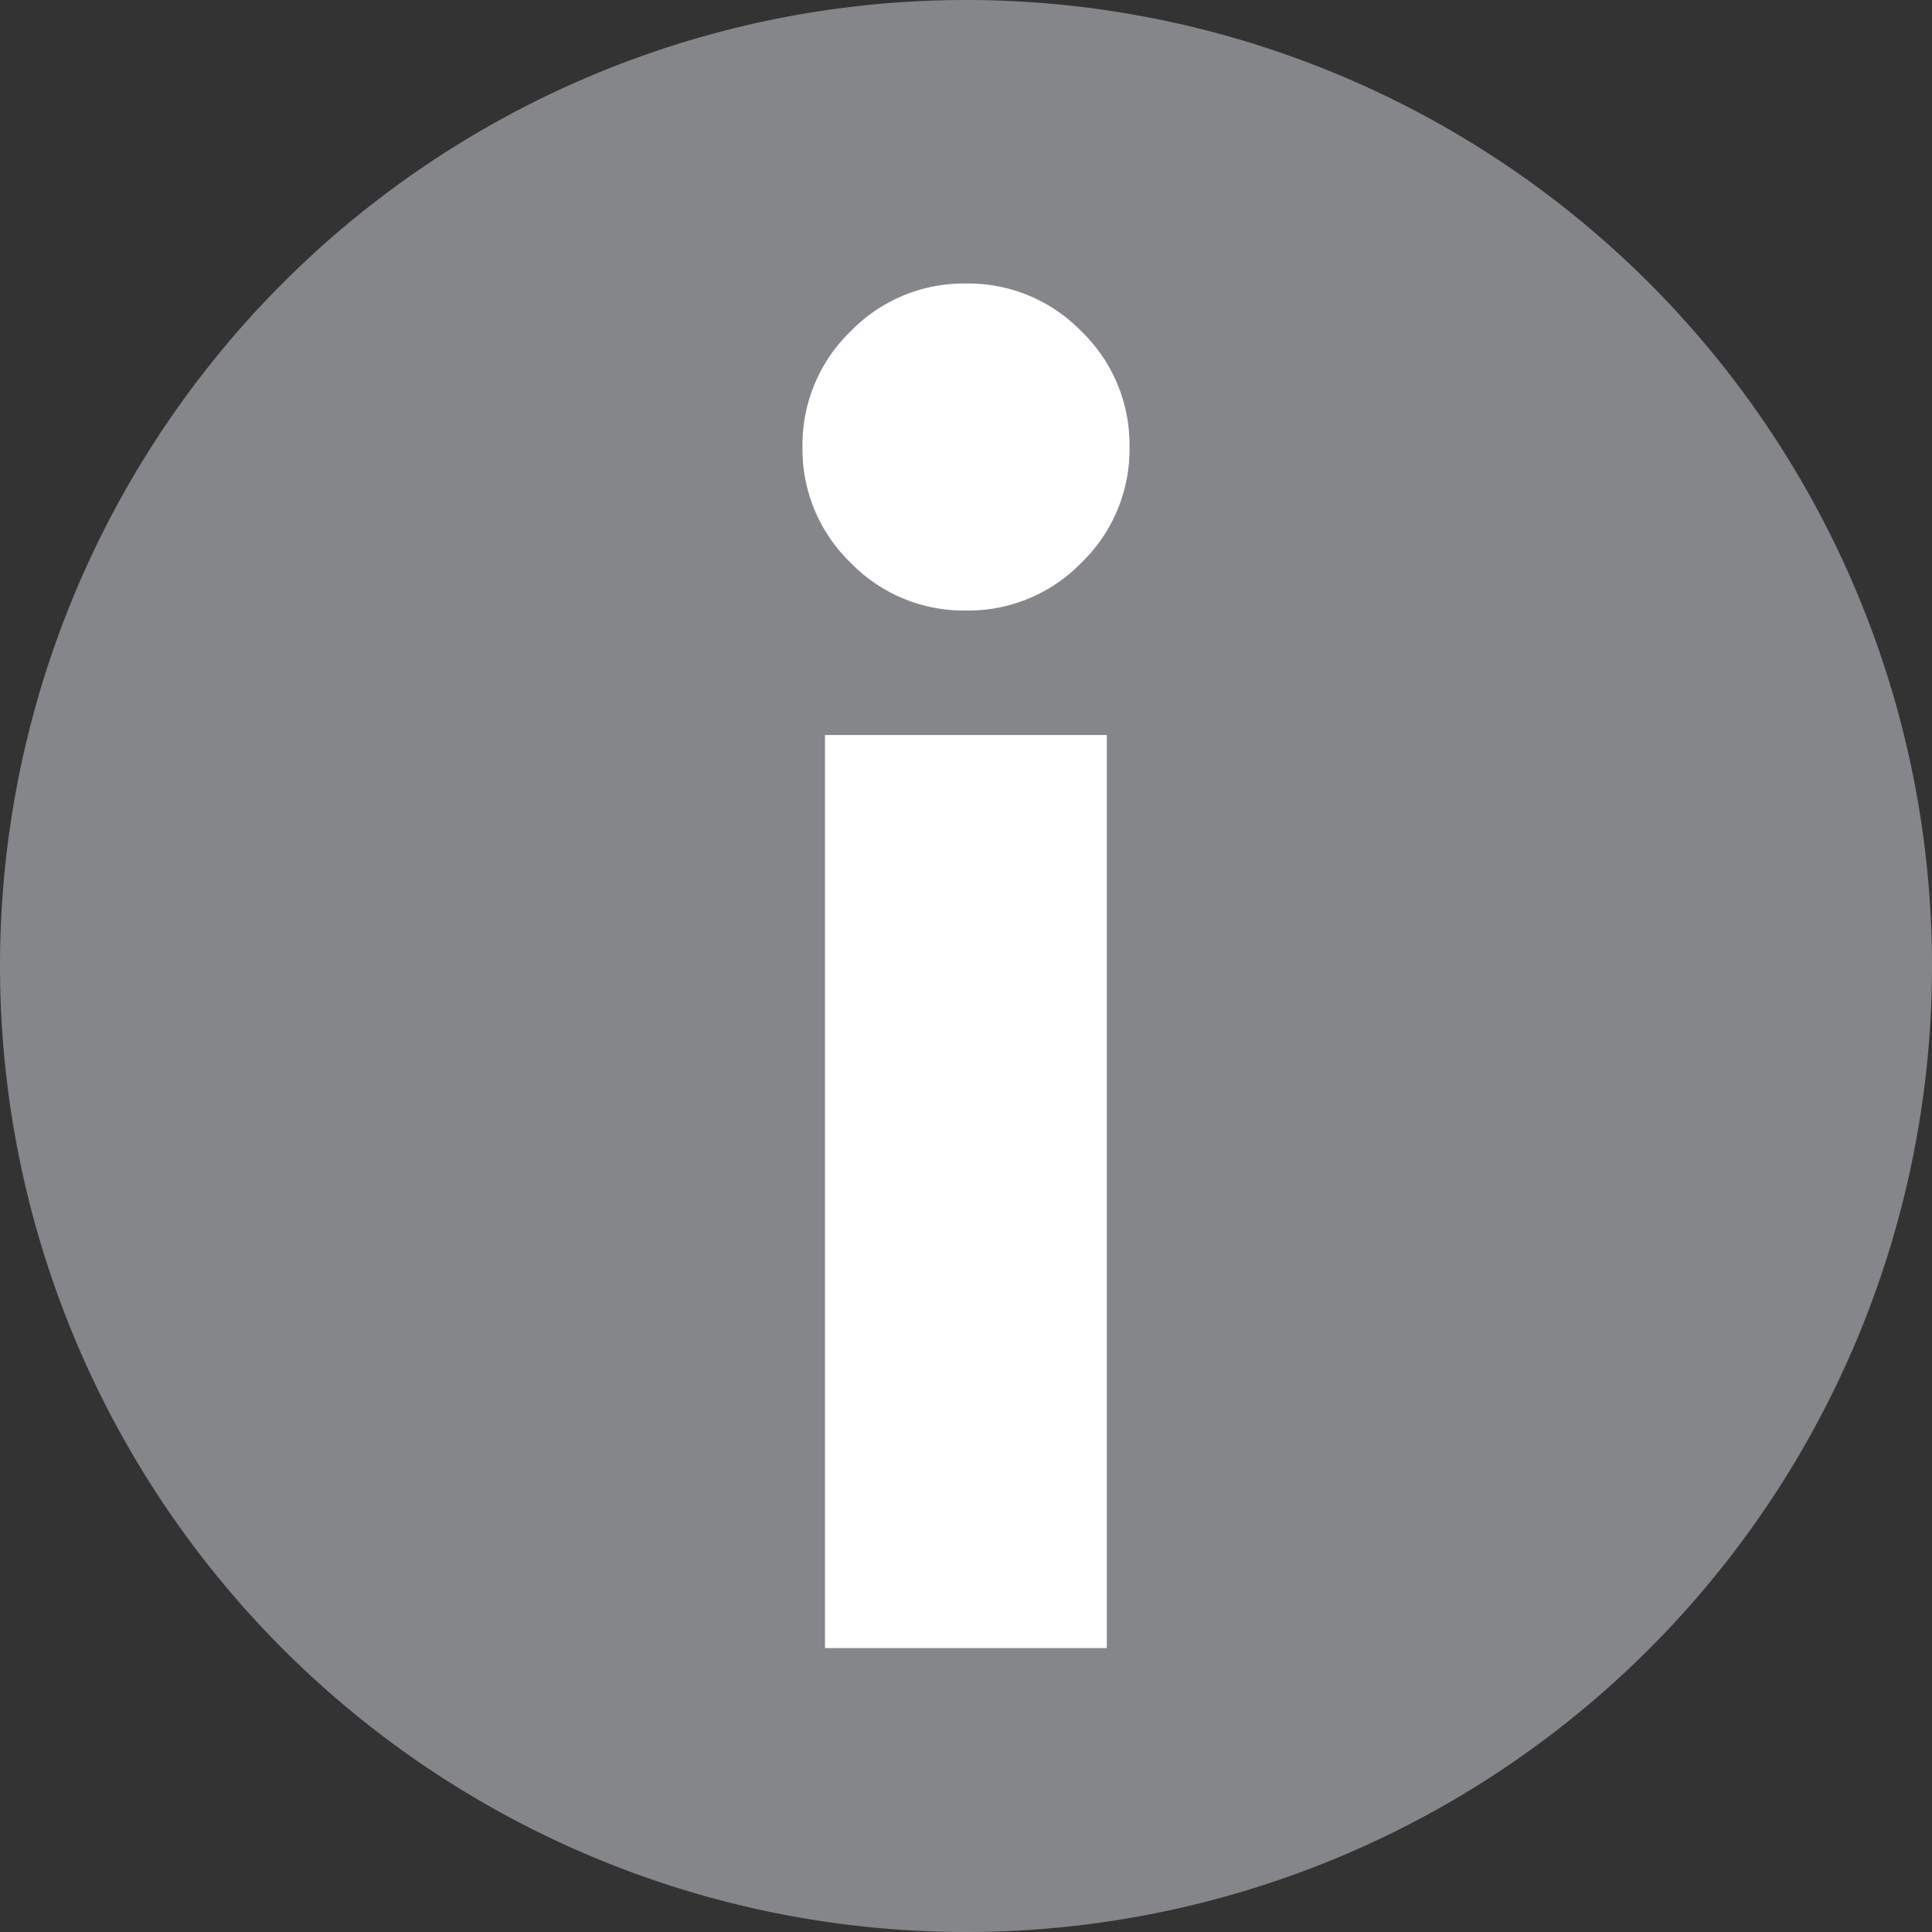 <svg xmlns="http://www.w3.org/2000/svg" width="18.126" height="18.126" viewBox="0 0 18.126 18.126"><rect x="0" y="0" width="18.126" height="18.126" fill="#333333" stroke="none"/><g transform="translate(-15769 -10667)"><path d="M-1.437-2.874a9.063,9.063,0,0,0,9.063-9.063A9.063,9.063,0,0,0-1.437-21,9.063,9.063,0,0,0-10.5-11.937,9.063,9.063,0,0,0-1.437-2.874" transform="translate(15779.5 10688)" fill="#85868a"/><path d="M8.934-5.116h2.644v-8.566H8.934ZM9.173-15.3a1.478,1.478,0,0,0,1.084.45,1.478,1.478,0,0,0,1.084-.45,1.478,1.478,0,0,0,.45-1.084,1.478,1.478,0,0,0-.45-1.084,1.478,1.478,0,0,0-1.084-.45,1.478,1.478,0,0,0-1.084.45,1.478,1.478,0,0,0-.45,1.084,1.478,1.478,0,0,0,.45,1.084" transform="translate(15767.806 10687.578)" fill="#fff"/><path d="M0-2.874H18.126V-21H0Z" transform="translate(15769 10688)" fill="none"/></g></svg>
